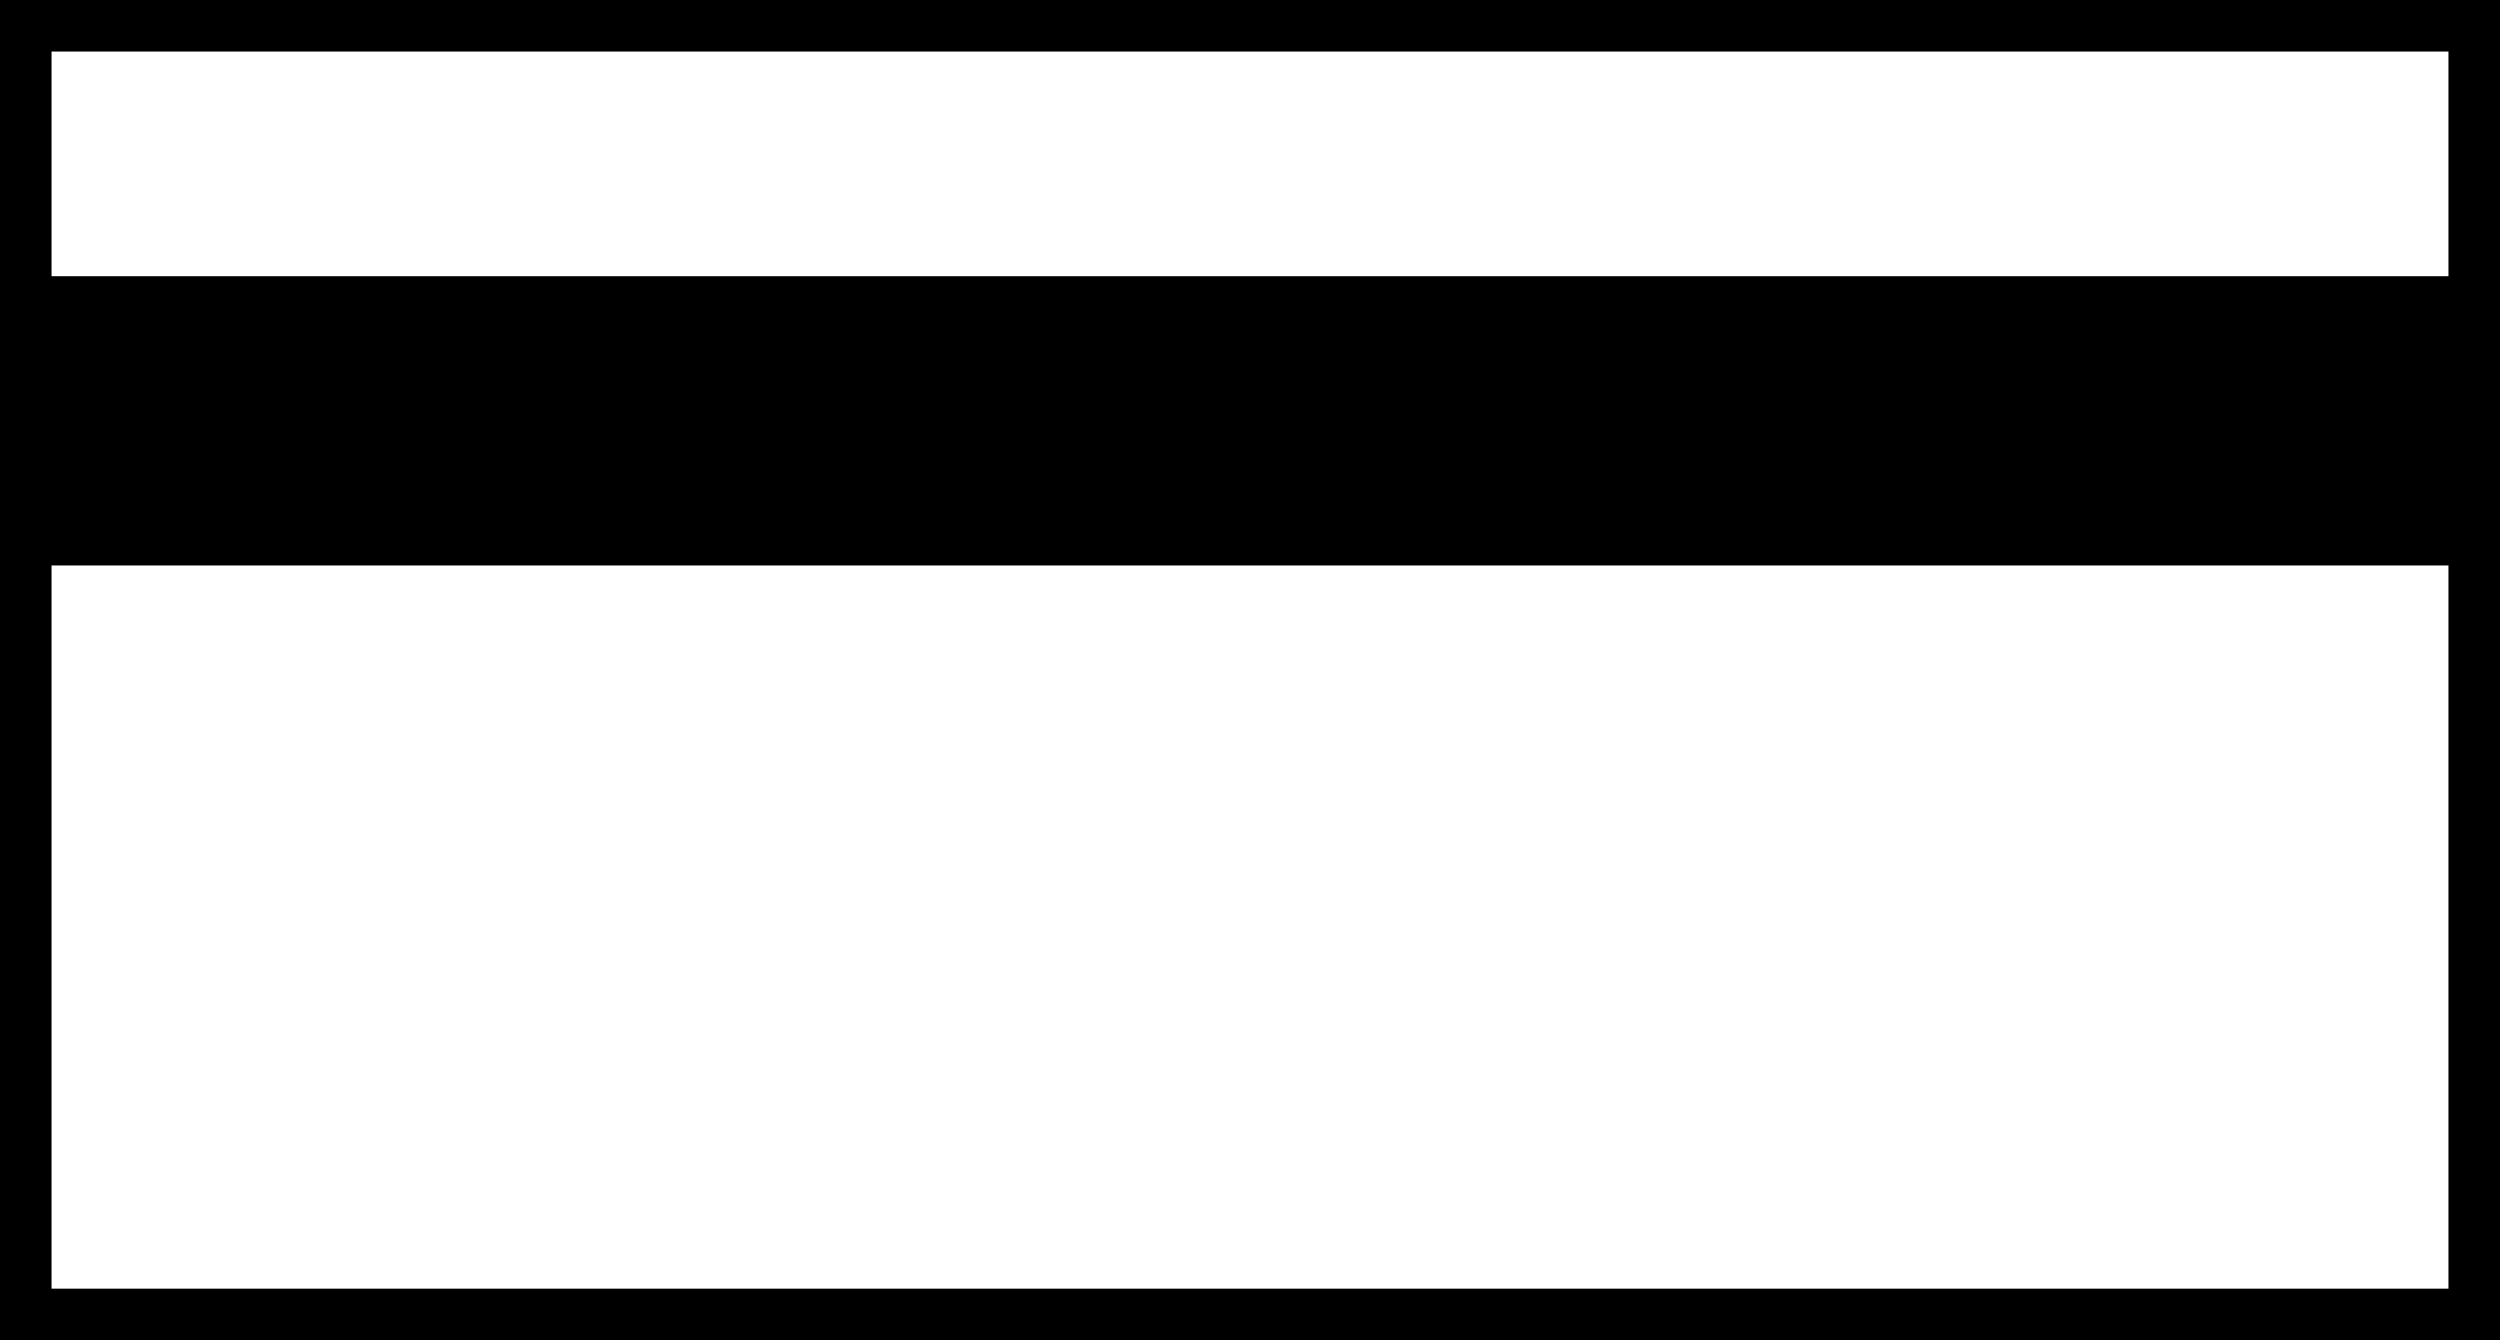 <svg xmlns="http://www.w3.org/2000/svg" width="97" height="52" viewBox="0 0 97 52">
  <g id="Gruppe_326" data-name="Gruppe 326" transform="translate(-1531 -1030)">
    <g id="Gruppe_277" data-name="Gruppe 277" transform="translate(1257 -932)">
      <g id="Rechteck_164" data-name="Rechteck 164" transform="translate(274 1962)" fill="none" stroke="#000" stroke-width="2">
        <rect width="97" height="52" stroke="none"/>
        <rect x="1" y="1" width="95" height="50" fill="none"/>
      </g>
    </g>
    <path id="Pfad_289" data-name="Pfad 289" d="M0,0H97V11.223H0Z" transform="translate(1531 1040.717)"/>
  </g>
</svg>
